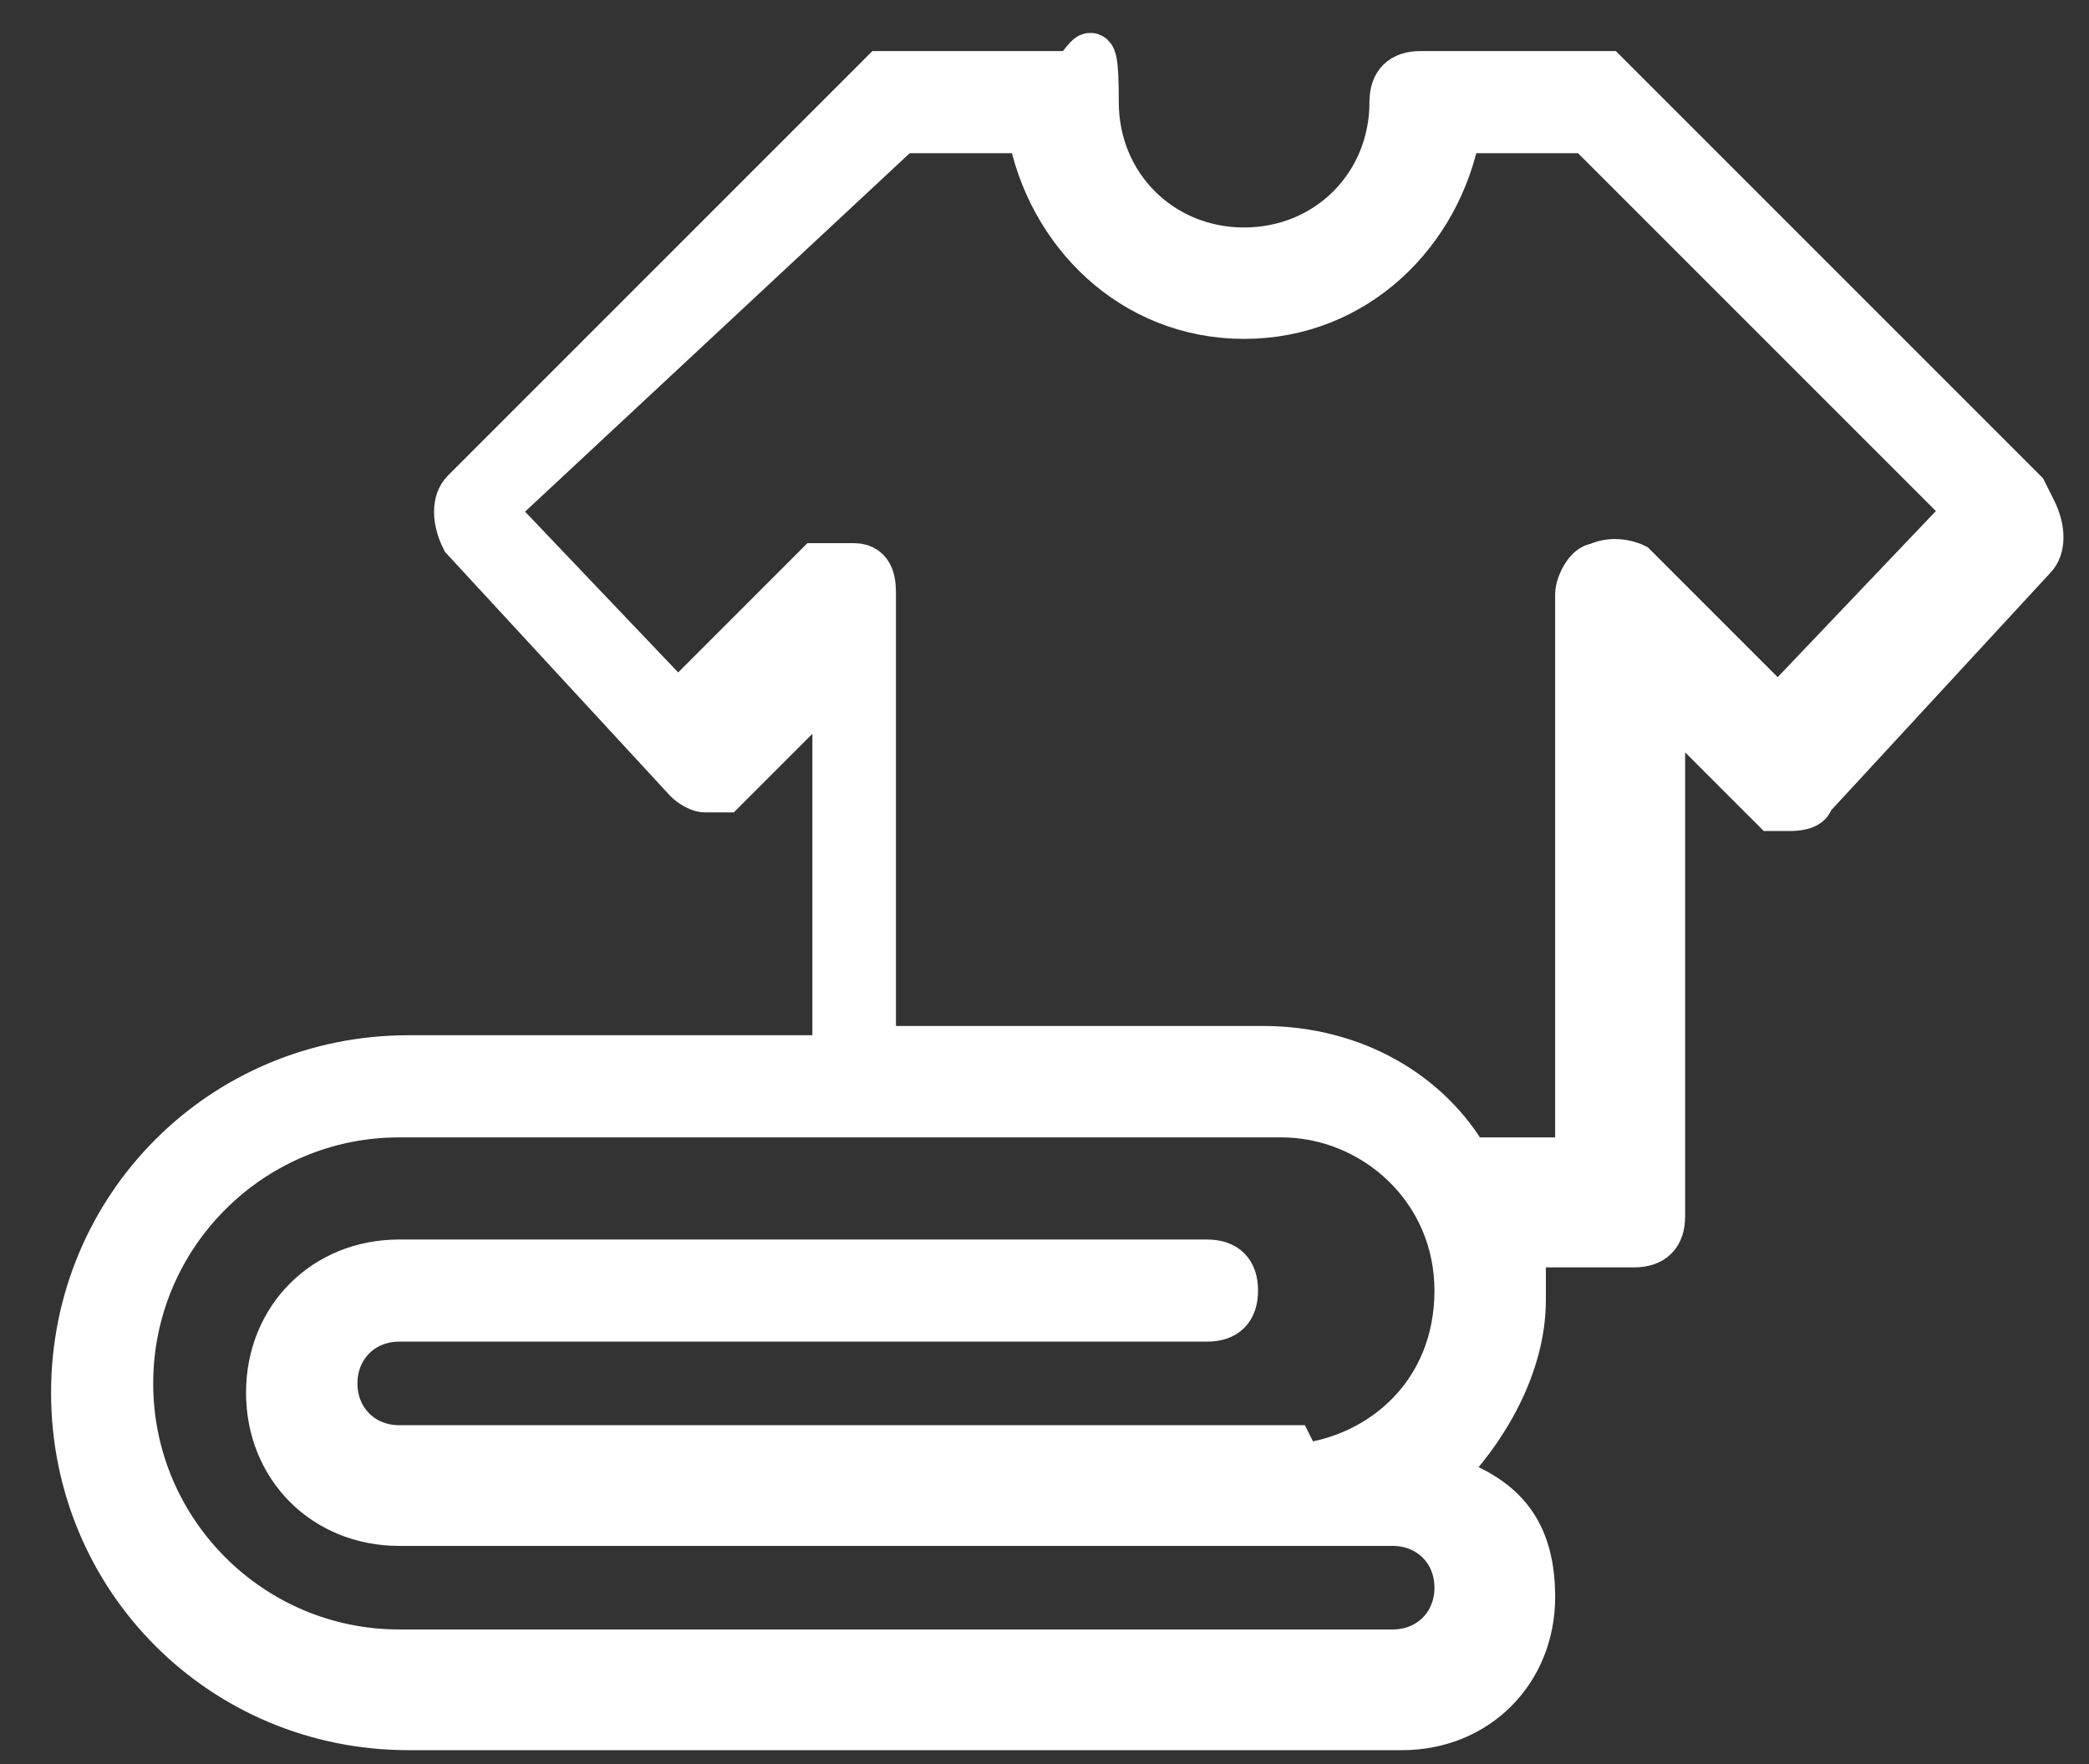 <?xml version="1.0" encoding="UTF-8"?> <svg xmlns="http://www.w3.org/2000/svg" id="DRK_Rot" data-name="DRK Rot" version="1.1" viewBox="0 0 22.5 19"><rect x="0" y="0" width="22.5" height="19" fill="#333333" stroke="none"/><defs><style> .cls-1 { fill: #fff; stroke: #fff; stroke-miterlimit: 10; stroke-width: .5px; } </style></defs><path class="cls-1" d="M21.8,5.3L17.3.8c0,0-.1,0-.2,0h-1.8c-.2,0-.3.1-.3.3,0,.9-.7,1.6-1.6,1.6s-1.6-.7-1.6-1.6-.1-.3-.3-.3h-1.8c0,0-.2,0-.2,0l-4.5,4.5c-.1.1-.1.3,0,.5l2.4,2.6c0,0,.1.1.2.1,0,0,.2,0,.2,0l1.2-1.2v4.1h-4.6c-2,0-3.6,1.6-3.6,3.6s1.6,3.6,3.6,3.6h10.7c.8,0,1.4-.6,1.4-1.4s-.4-1.1-1-1.3c.5-.5.9-1.2.9-1.9s0-.4,0-.6h1.2c.2,0,.3-.1.3-.3v-5.6l1.2,1.2c0,0,.1,0,.2,0,0,0,.2,0,.2-.1l2.4-2.6c.1-.1.1-.3,0-.5h0ZM13.9,15.6H4.3c-.4,0-.7-.3-.7-.7s.3-.7.7-.7h8.7c.2,0,.3-.1.3-.3s-.1-.3-.3-.3H4.3c-.8,0-1.4.6-1.4,1.4s.6,1.4,1.4,1.4h9.4c0,0,.1,0,.2,0h1.1c.4,0,.7.3.7.7s-.3.7-.7.7H4.3c-1.6,0-2.9-1.3-2.9-2.9s1.3-2.9,2.9-2.9h9.5c1,0,1.9.8,1.9,1.9s-.8,1.8-1.7,1.9h0ZM19.1,7.6l-1.5-1.5c0,0-.2-.1-.4,0-.1,0-.2.2-.2.3v6.1h-1.2c-.4-.7-1.2-1.2-2.2-1.2h-4.2v-4.9c0-.1,0-.3-.2-.3-.1,0-.3,0-.4,0l-1.5,1.5-2-2.1L9.7,1.4h1.4c.2,1.1,1.1,2,2.3,2s2.1-.9,2.3-2h1.4l4.1,4.1-2,2.1h0Z"></path></svg> 